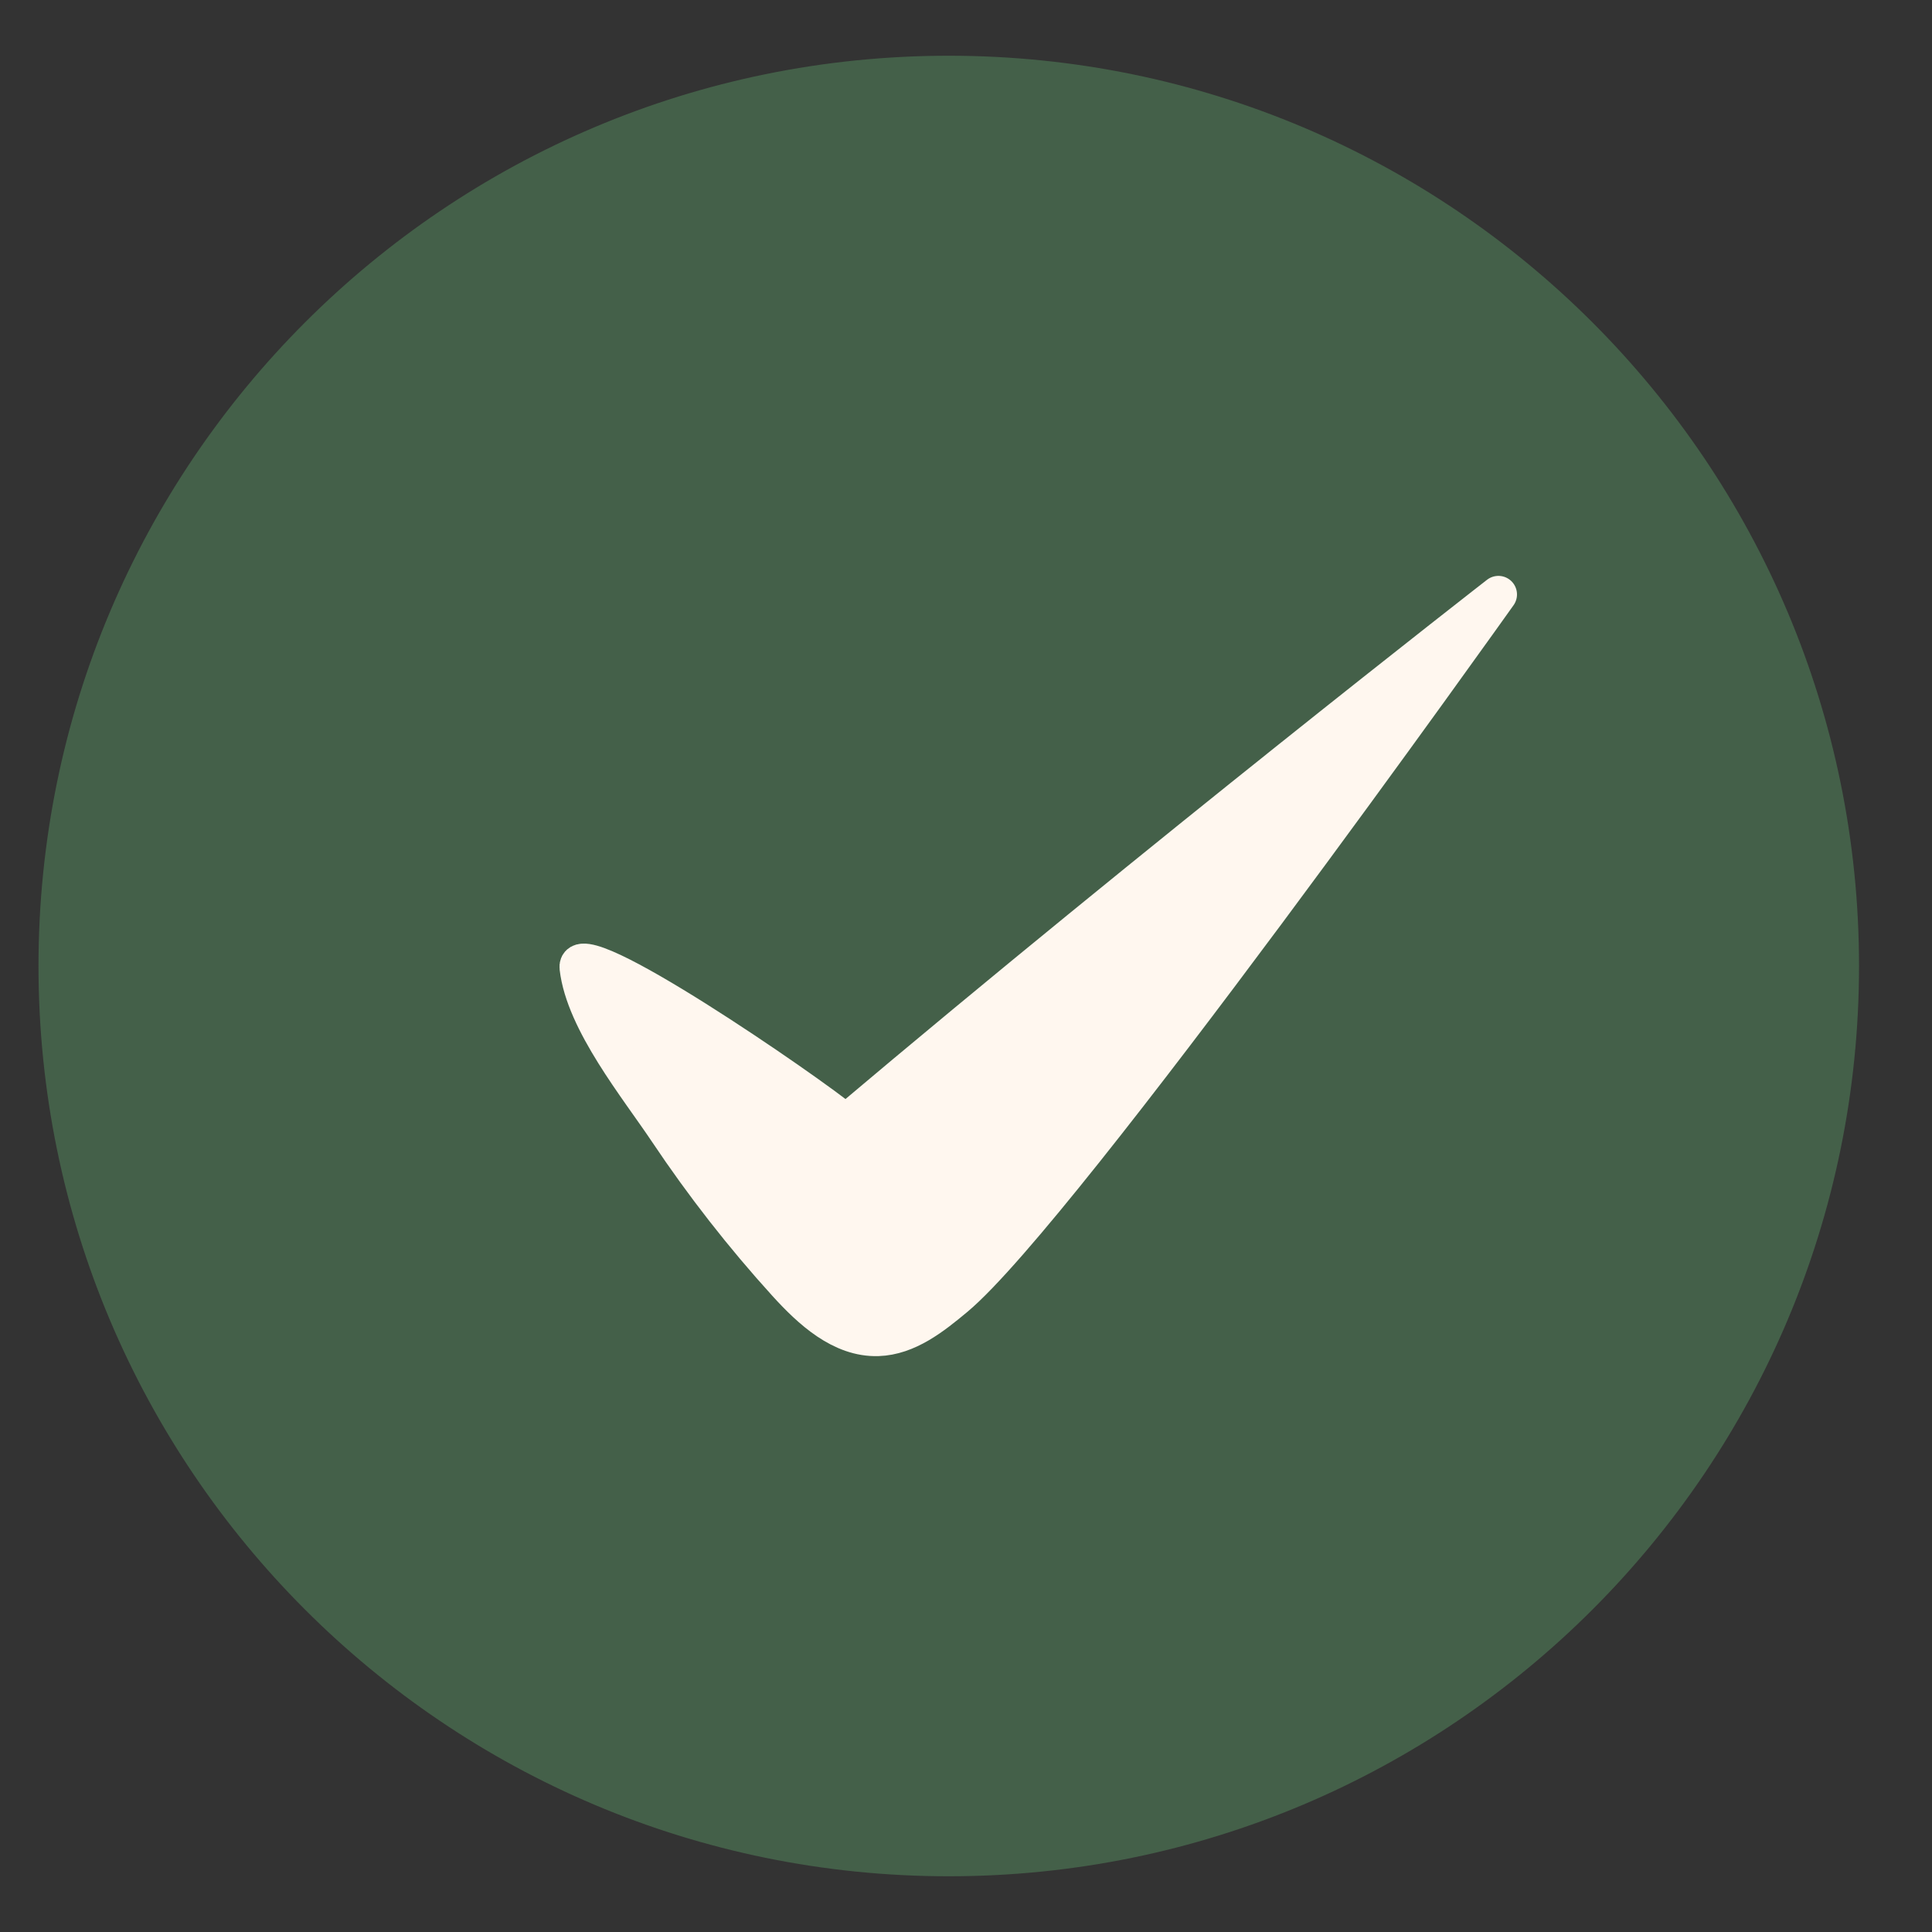 <svg xmlns="http://www.w3.org/2000/svg" fill="none" viewBox="0 0 26 26" height="26" width="26">
<rect x="0" y="0" width="26" height="26" fill="#333333" stroke="none"/>
<path stroke-linejoin="round" stroke-linecap="round" stroke-width="0.5" stroke="#446049" fill="#446049" d="M12.768 25C19.395 25 24.768 19.627 24.768 13C24.768 6.373 19.395 1 12.768 1C6.14 1 0.768 6.373 0.768 13C0.768 19.627 6.14 25 12.768 25Z"></path>
<path stroke-linejoin="round" stroke-linecap="round" stroke-width="0.5" stroke="#FFF7EF" fill="#FFF7EF" d="M11.384 15.112C15.622 11.533 20.165 8 20.165 8C20.165 8 14.287 16.269 12.858 17.463C12.552 17.718 12.214 17.987 11.815 18C11.322 18.015 10.912 17.637 10.58 17.272C9.998 16.631 9.464 15.947 8.983 15.228C8.584 14.631 7.864 13.751 7.78 13.023C7.723 12.523 10.865 14.681 11.384 15.112H11.384Z"></path>
</svg>
